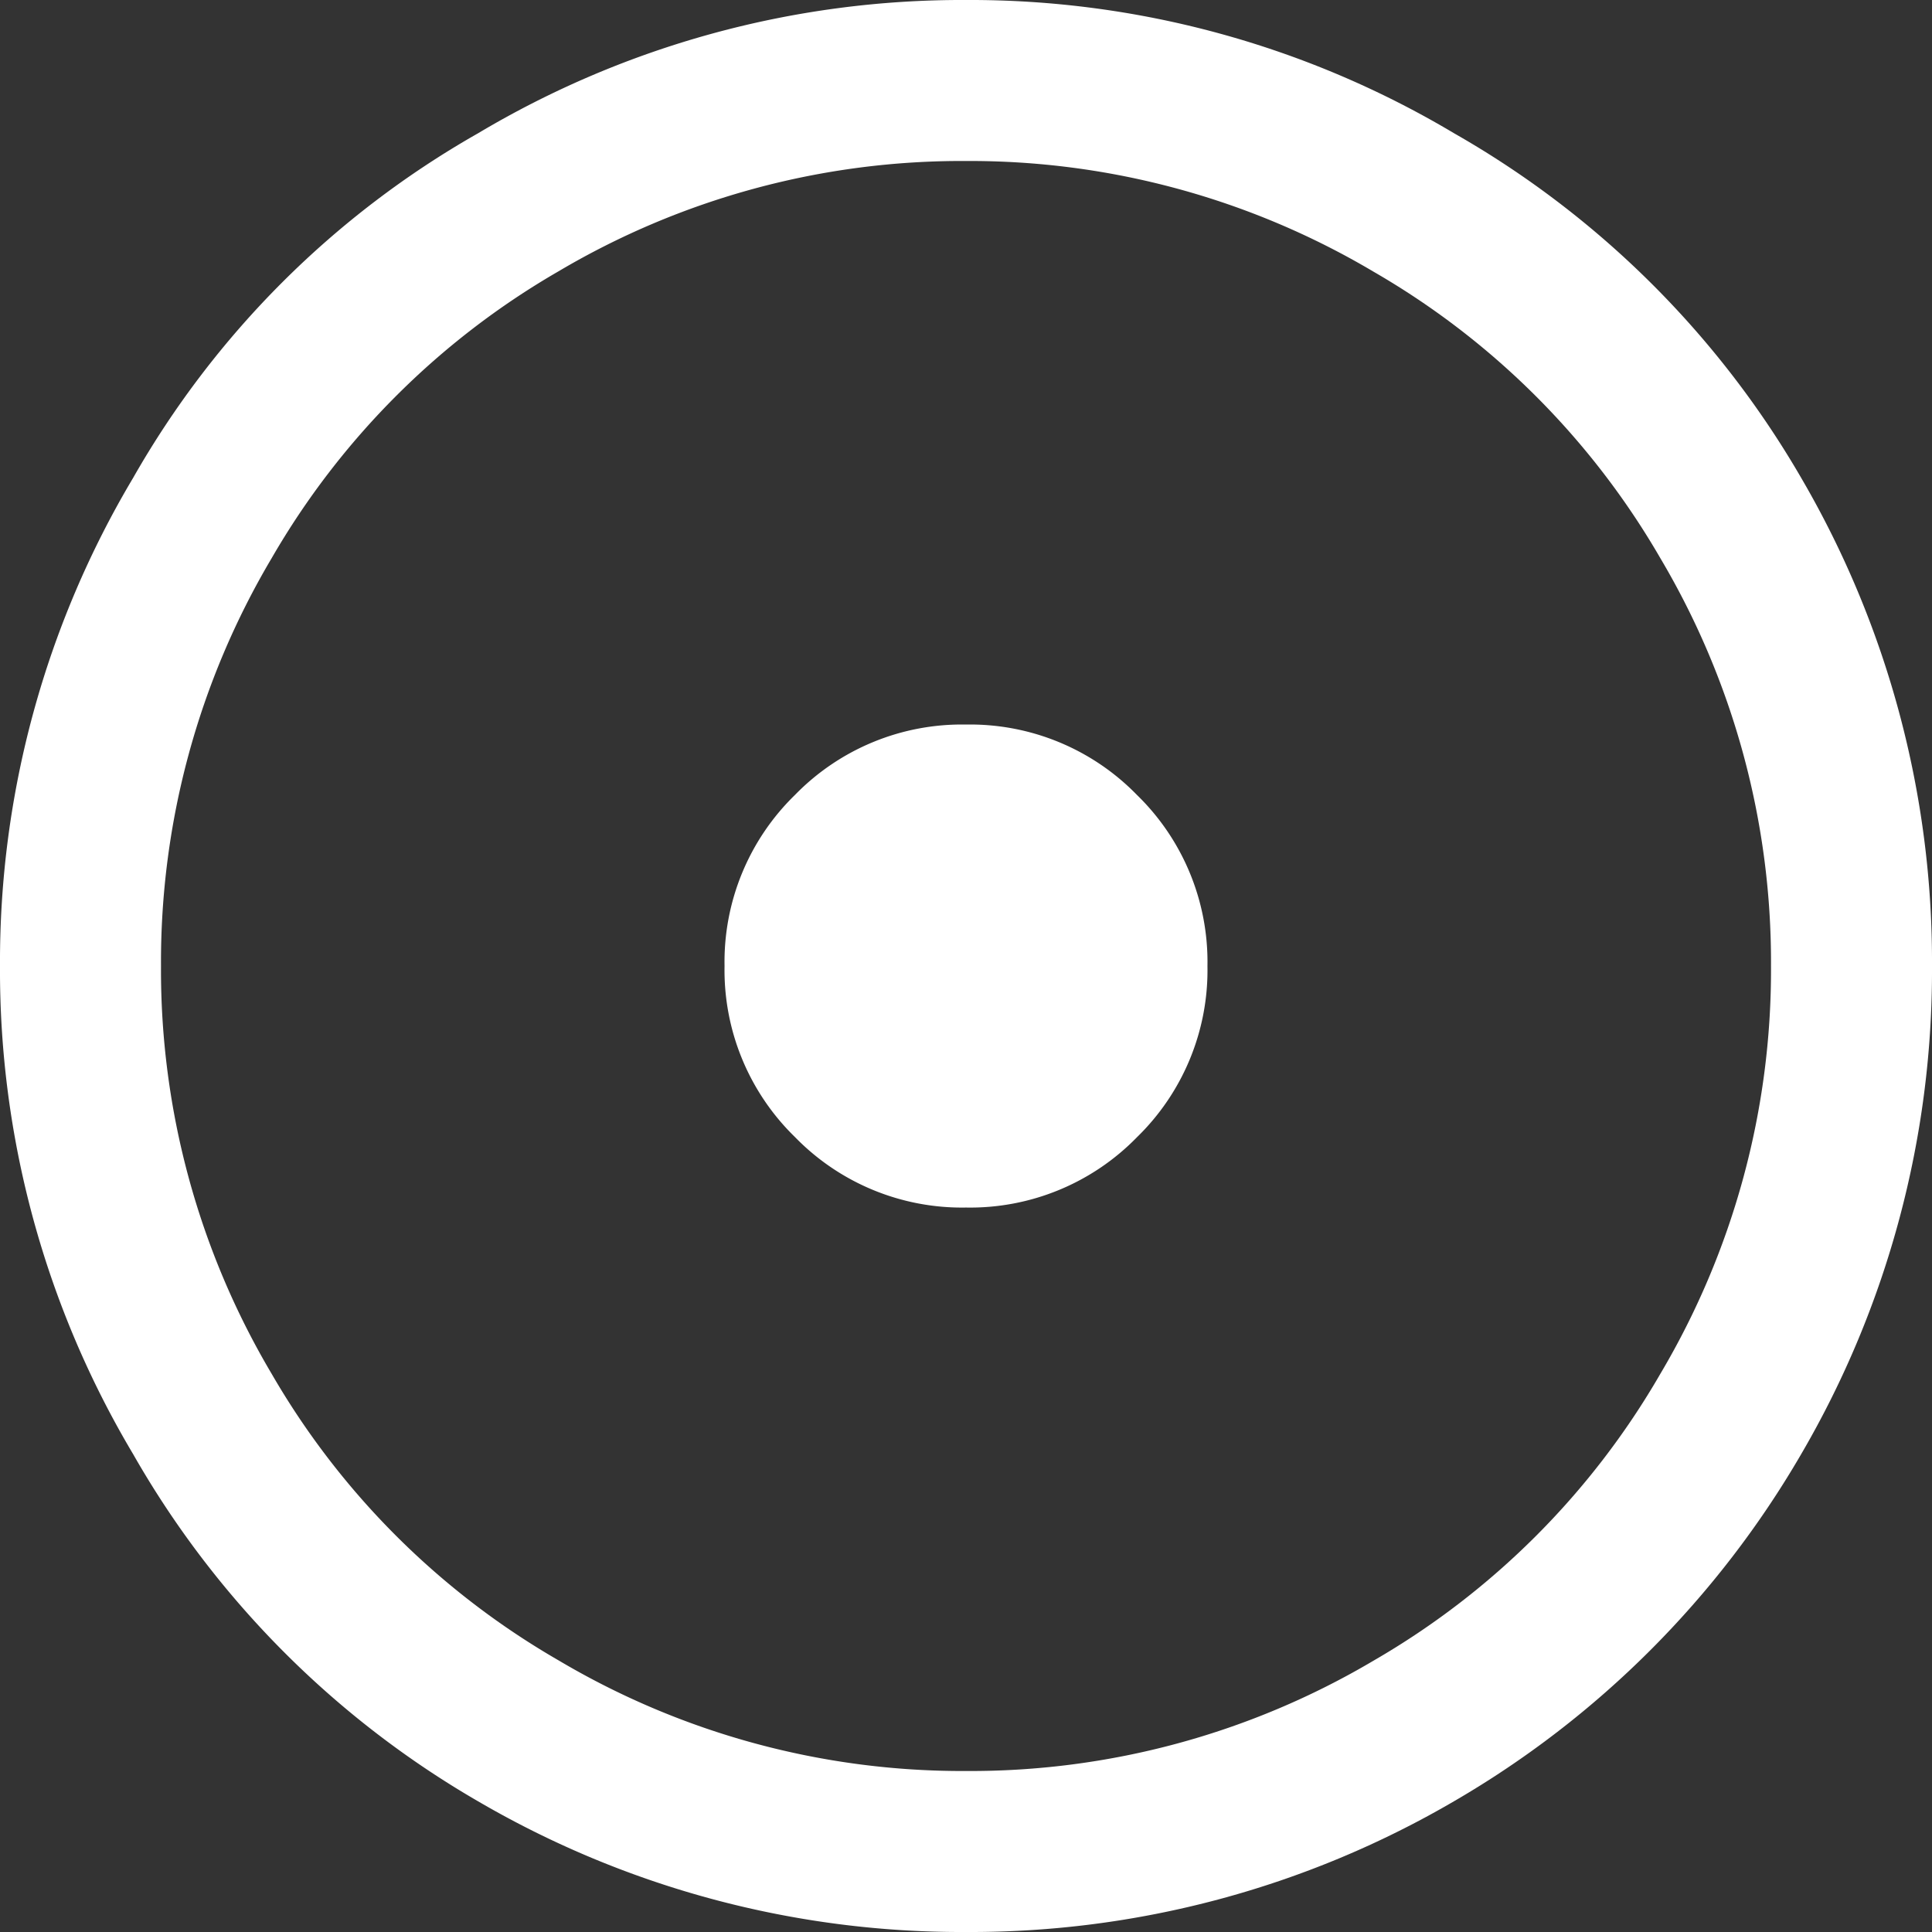 <svg xmlns="http://www.w3.org/2000/svg" width="22.5" height="22.5" viewBox="0 0 22.5 22.5">
  <rect x="0" y="0" width="22.5" height="22.5" fill="#333333" stroke="none"/>
  <path id="Path_38045" data-name="Path 38045" d="M15-22.5a11.009,11.009,0,0,0-5.684,1.553A10.7,10.7,0,0,0,5.3-16.934,11.009,11.009,0,0,0,3.75-11.25,11.009,11.009,0,0,0,5.3-5.566,10.919,10.919,0,0,0,9.316-1.523,11.17,11.17,0,0,0,15,0a11.17,11.17,0,0,0,5.684-1.523,11.145,11.145,0,0,0,4.043-4.043A11.17,11.17,0,0,0,26.25-11.25a11.17,11.17,0,0,0-1.523-5.684,10.919,10.919,0,0,0-4.043-4.014A11.009,11.009,0,0,0,15-22.5Zm0,1.875a9.218,9.218,0,0,1,4.746,1.289A9.13,9.13,0,0,1,23.086-16a9.218,9.218,0,0,1,1.289,4.746A9.218,9.218,0,0,1,23.086-6.5a9.13,9.13,0,0,1-3.34,3.34A9.218,9.218,0,0,1,15-1.875a9.218,9.218,0,0,1-4.746-1.289A9.13,9.13,0,0,1,6.914-6.5,9.218,9.218,0,0,1,5.625-11.25,9.218,9.218,0,0,1,6.914-16a9.13,9.13,0,0,1,3.34-3.34A9.218,9.218,0,0,1,15-20.625Zm0,6.563a2.712,2.712,0,0,0-1.992.82,2.712,2.712,0,0,0-.82,1.992,2.712,2.712,0,0,0,.82,1.992A2.712,2.712,0,0,0,15-8.437a2.712,2.712,0,0,0,1.992-.82,2.712,2.712,0,0,0,.82-1.992,2.712,2.712,0,0,0-.82-1.992A2.712,2.712,0,0,0,15-14.062Z" transform="translate(-3.75 22.5)" fill="#fff"/>
</svg>
